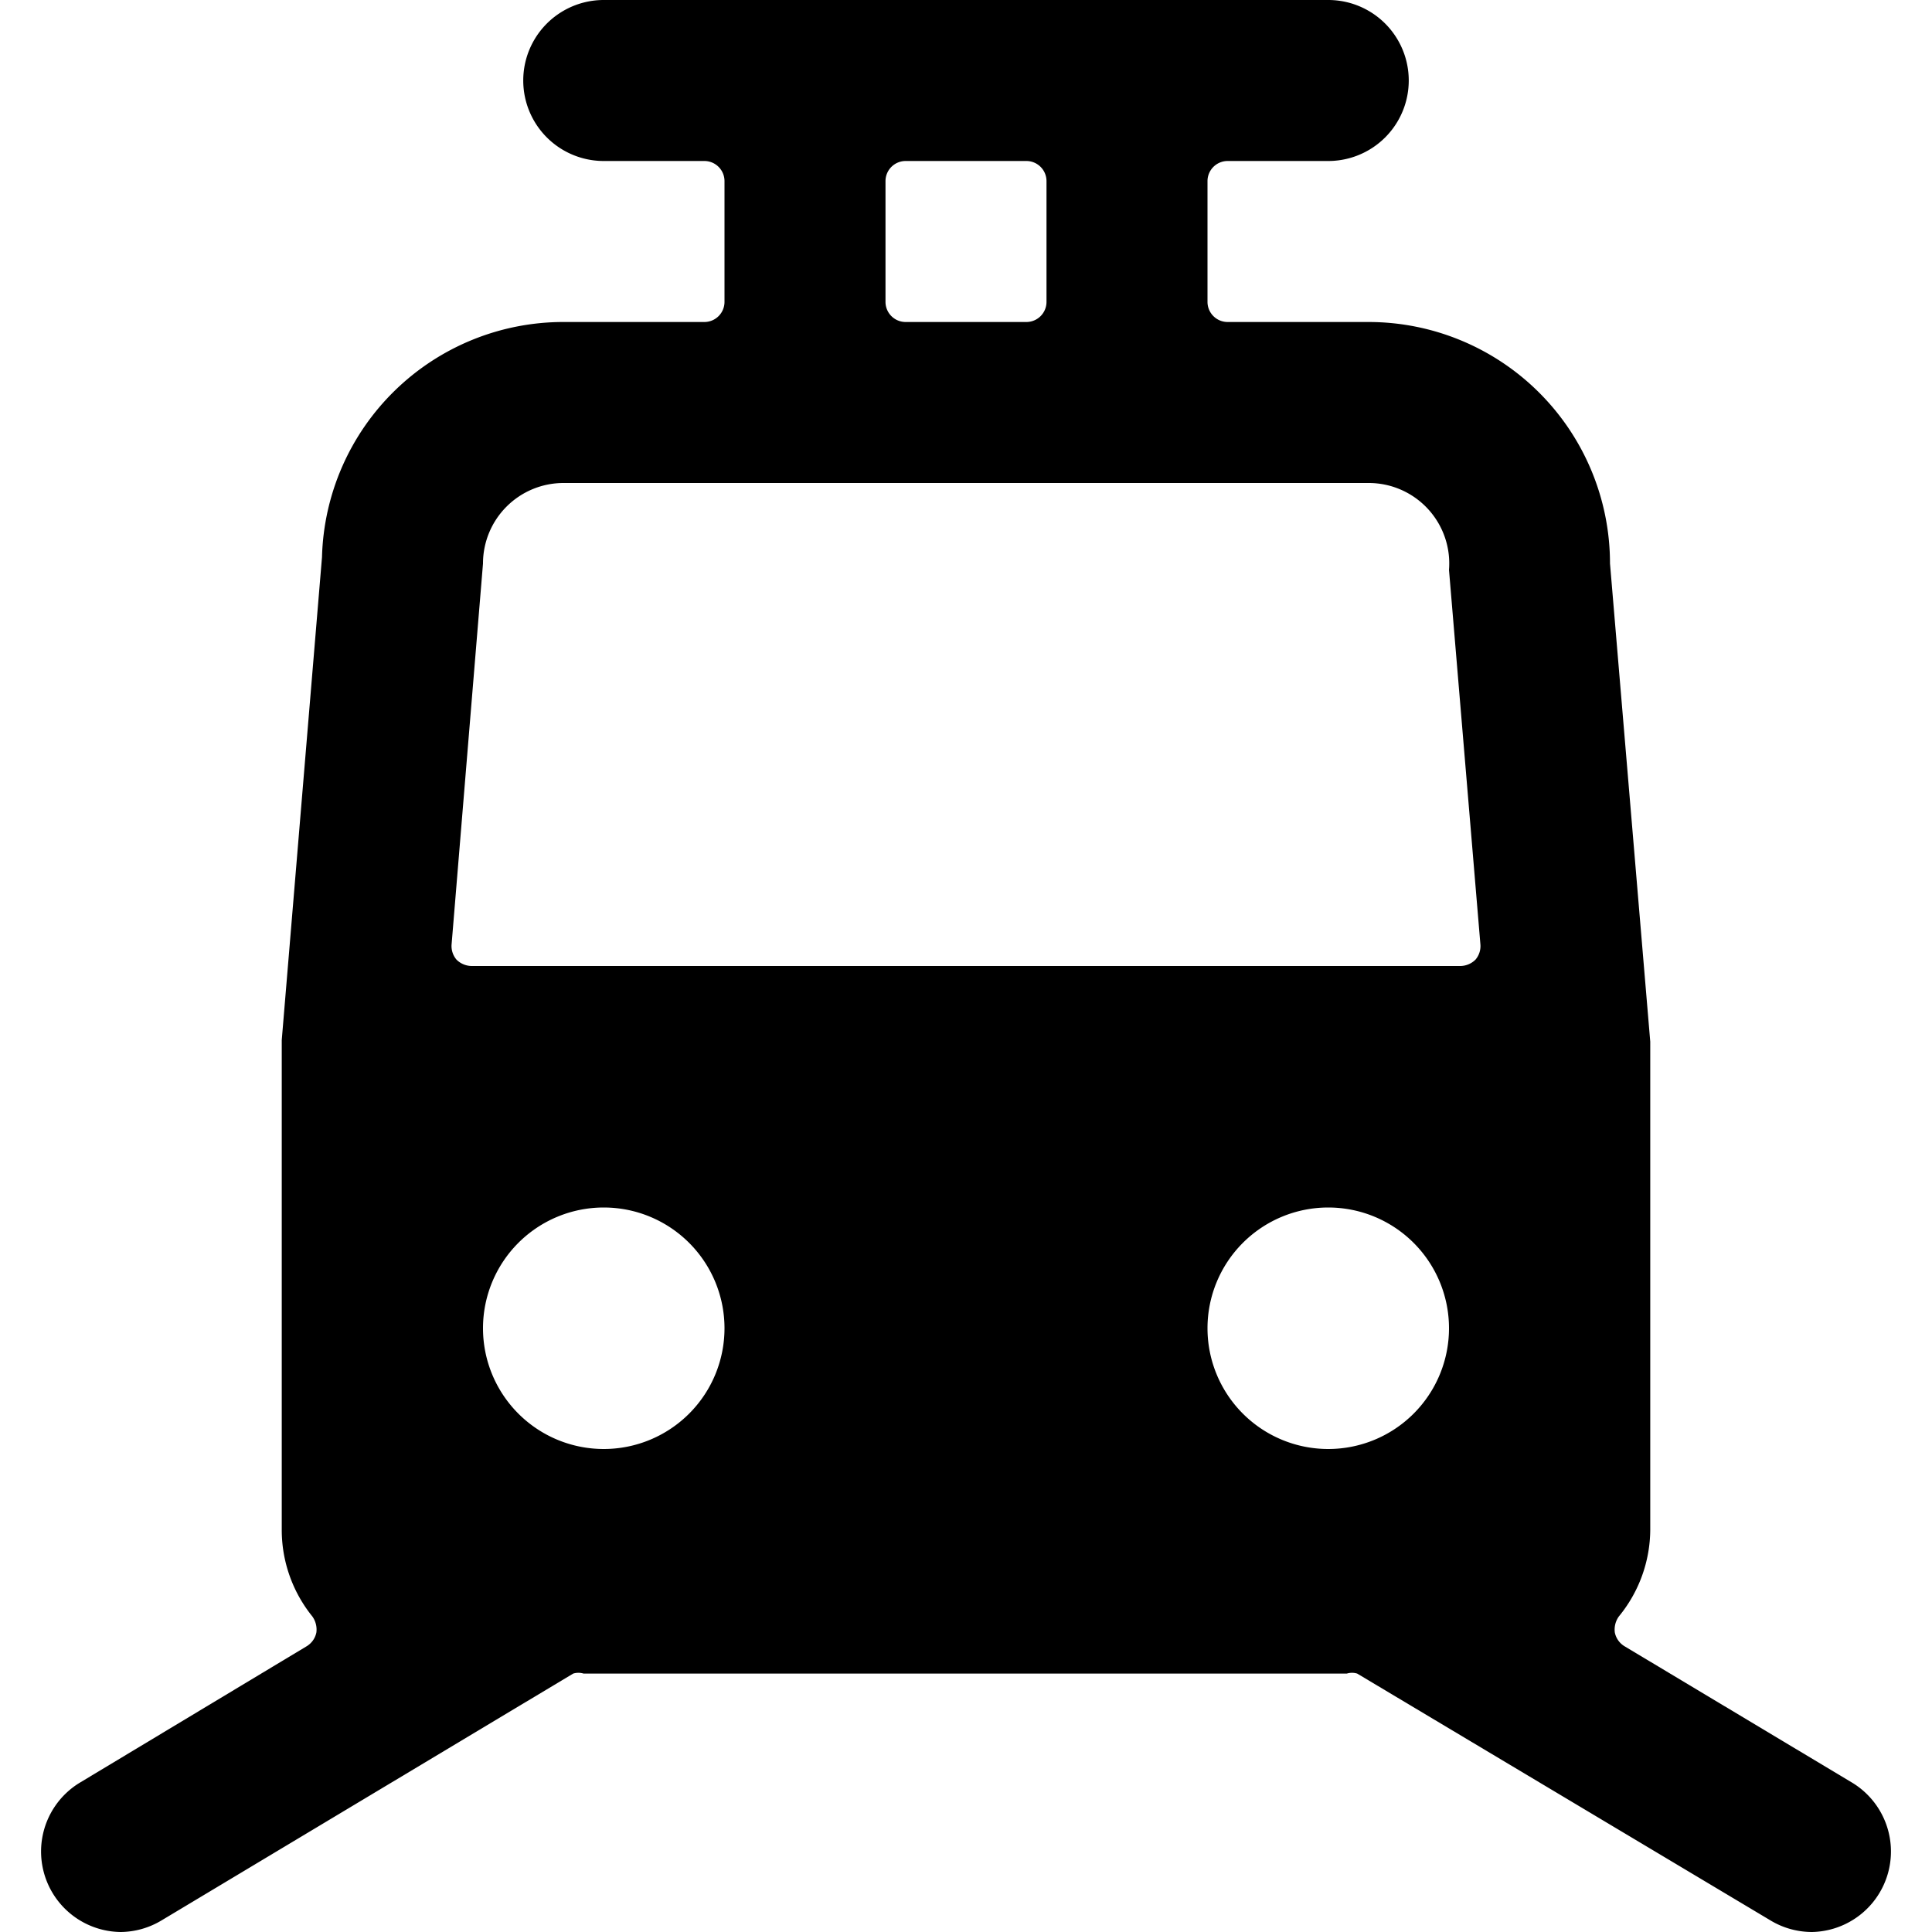 <svg xmlns="http://www.w3.org/2000/svg" viewBox="0 0 24 24"><path d="m23 22.14 -2.82 -1.69a0.26 0.26 0 0 1 -0.12 -0.17 0.28 0.28 0 0 1 0.05 -0.2A1.71 1.71 0 0 0 20.5 19v-6.06L20 7a3 3 0 0 0 -3 -3h-1.75a0.25 0.25 0 0 1 -0.25 -0.25v-1.5a0.25 0.25 0 0 1 0.25 -0.25h1.25a1 1 0 0 0 0 -2h-9a1 1 0 0 0 0 2h1.25a0.25 0.25 0 0 1 0.25 0.25v1.5a0.25 0.25 0 0 1 -0.25 0.25H7a3 3 0 0 0 -3 2.92l-0.5 6V19a1.71 1.71 0 0 0 0.38 1.08 0.28 0.28 0 0 1 0.05 0.2 0.26 0.26 0 0 1 -0.12 0.17L1 22.14A1 1 0 0 0 1.5 24a1 1 0 0 0 0.5 -0.14l5.12 -3.07a0.22 0.22 0 0 1 0.13 0h9.48a0.22 0.22 0 0 1 0.13 0L22 23.86a1 1 0 0 0 0.51 0.14 1 1 0 0 0 0.49 -1.86ZM11 2.25a0.25 0.25 0 0 1 0.25 -0.25h1.5a0.25 0.25 0 0 1 0.25 0.25v1.5a0.25 0.25 0 0 1 -0.25 0.25h-1.5a0.25 0.25 0 0 1 -0.25 -0.25ZM7.5 18A1.5 1.5 0 1 1 9 16.5 1.5 1.5 0 0 1 7.5 18Zm9 0a1.5 1.5 0 1 1 1.5 -1.5 1.5 1.5 0 0 1 -1.5 1.5Zm1.83 -6.08a0.27 0.27 0 0 1 -0.19 0.08H5.86a0.27 0.27 0 0 1 -0.19 -0.08 0.26 0.26 0 0 1 -0.06 -0.19L6 7a1 1 0 0 1 1 -1h10a1 1 0 0 1 1 1.08l0.39 4.65a0.26 0.26 0 0 1 -0.06 0.19Z" fill="#000000" stroke-width="1"></path></svg>